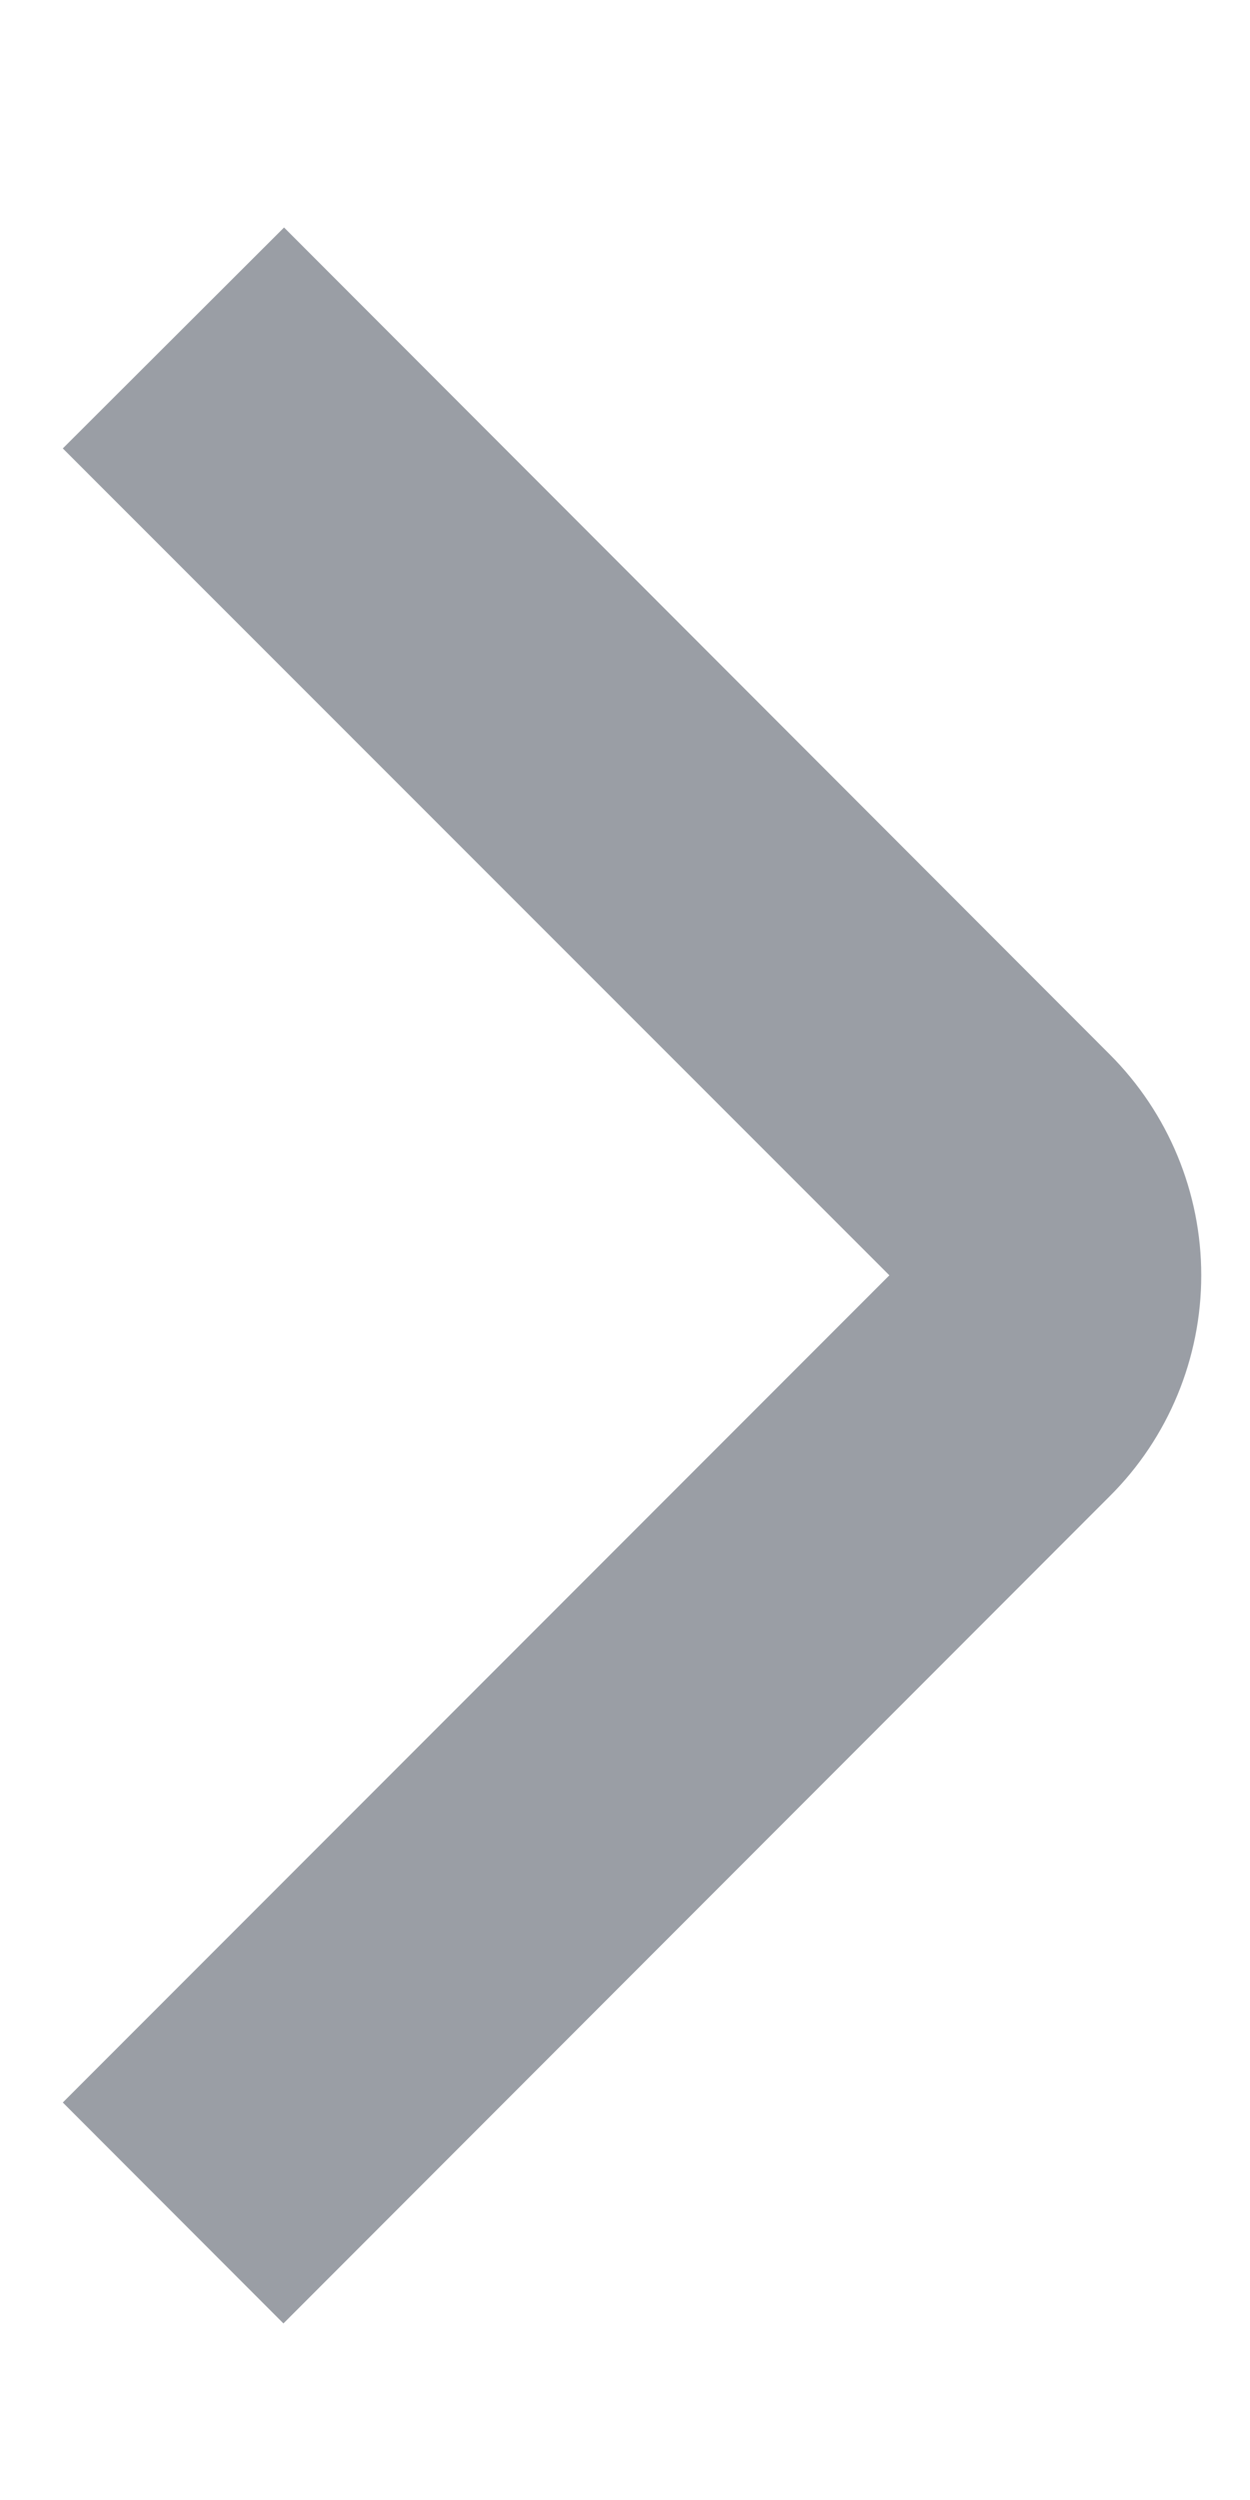 <?xml version="1.0" encoding="UTF-8"?> <svg xmlns="http://www.w3.org/2000/svg" width="4" height="8" viewBox="0 0 4 8" fill="none"><path d="M0.907 7.435L0.201 6.728L2.846 4.081L0.201 1.435L0.909 0.728L3.551 3.374C3.739 3.562 3.844 3.816 3.844 4.081C3.844 4.346 3.739 4.601 3.551 4.788L0.907 7.435Z" fill="#9A9EA5"></path></svg> 
